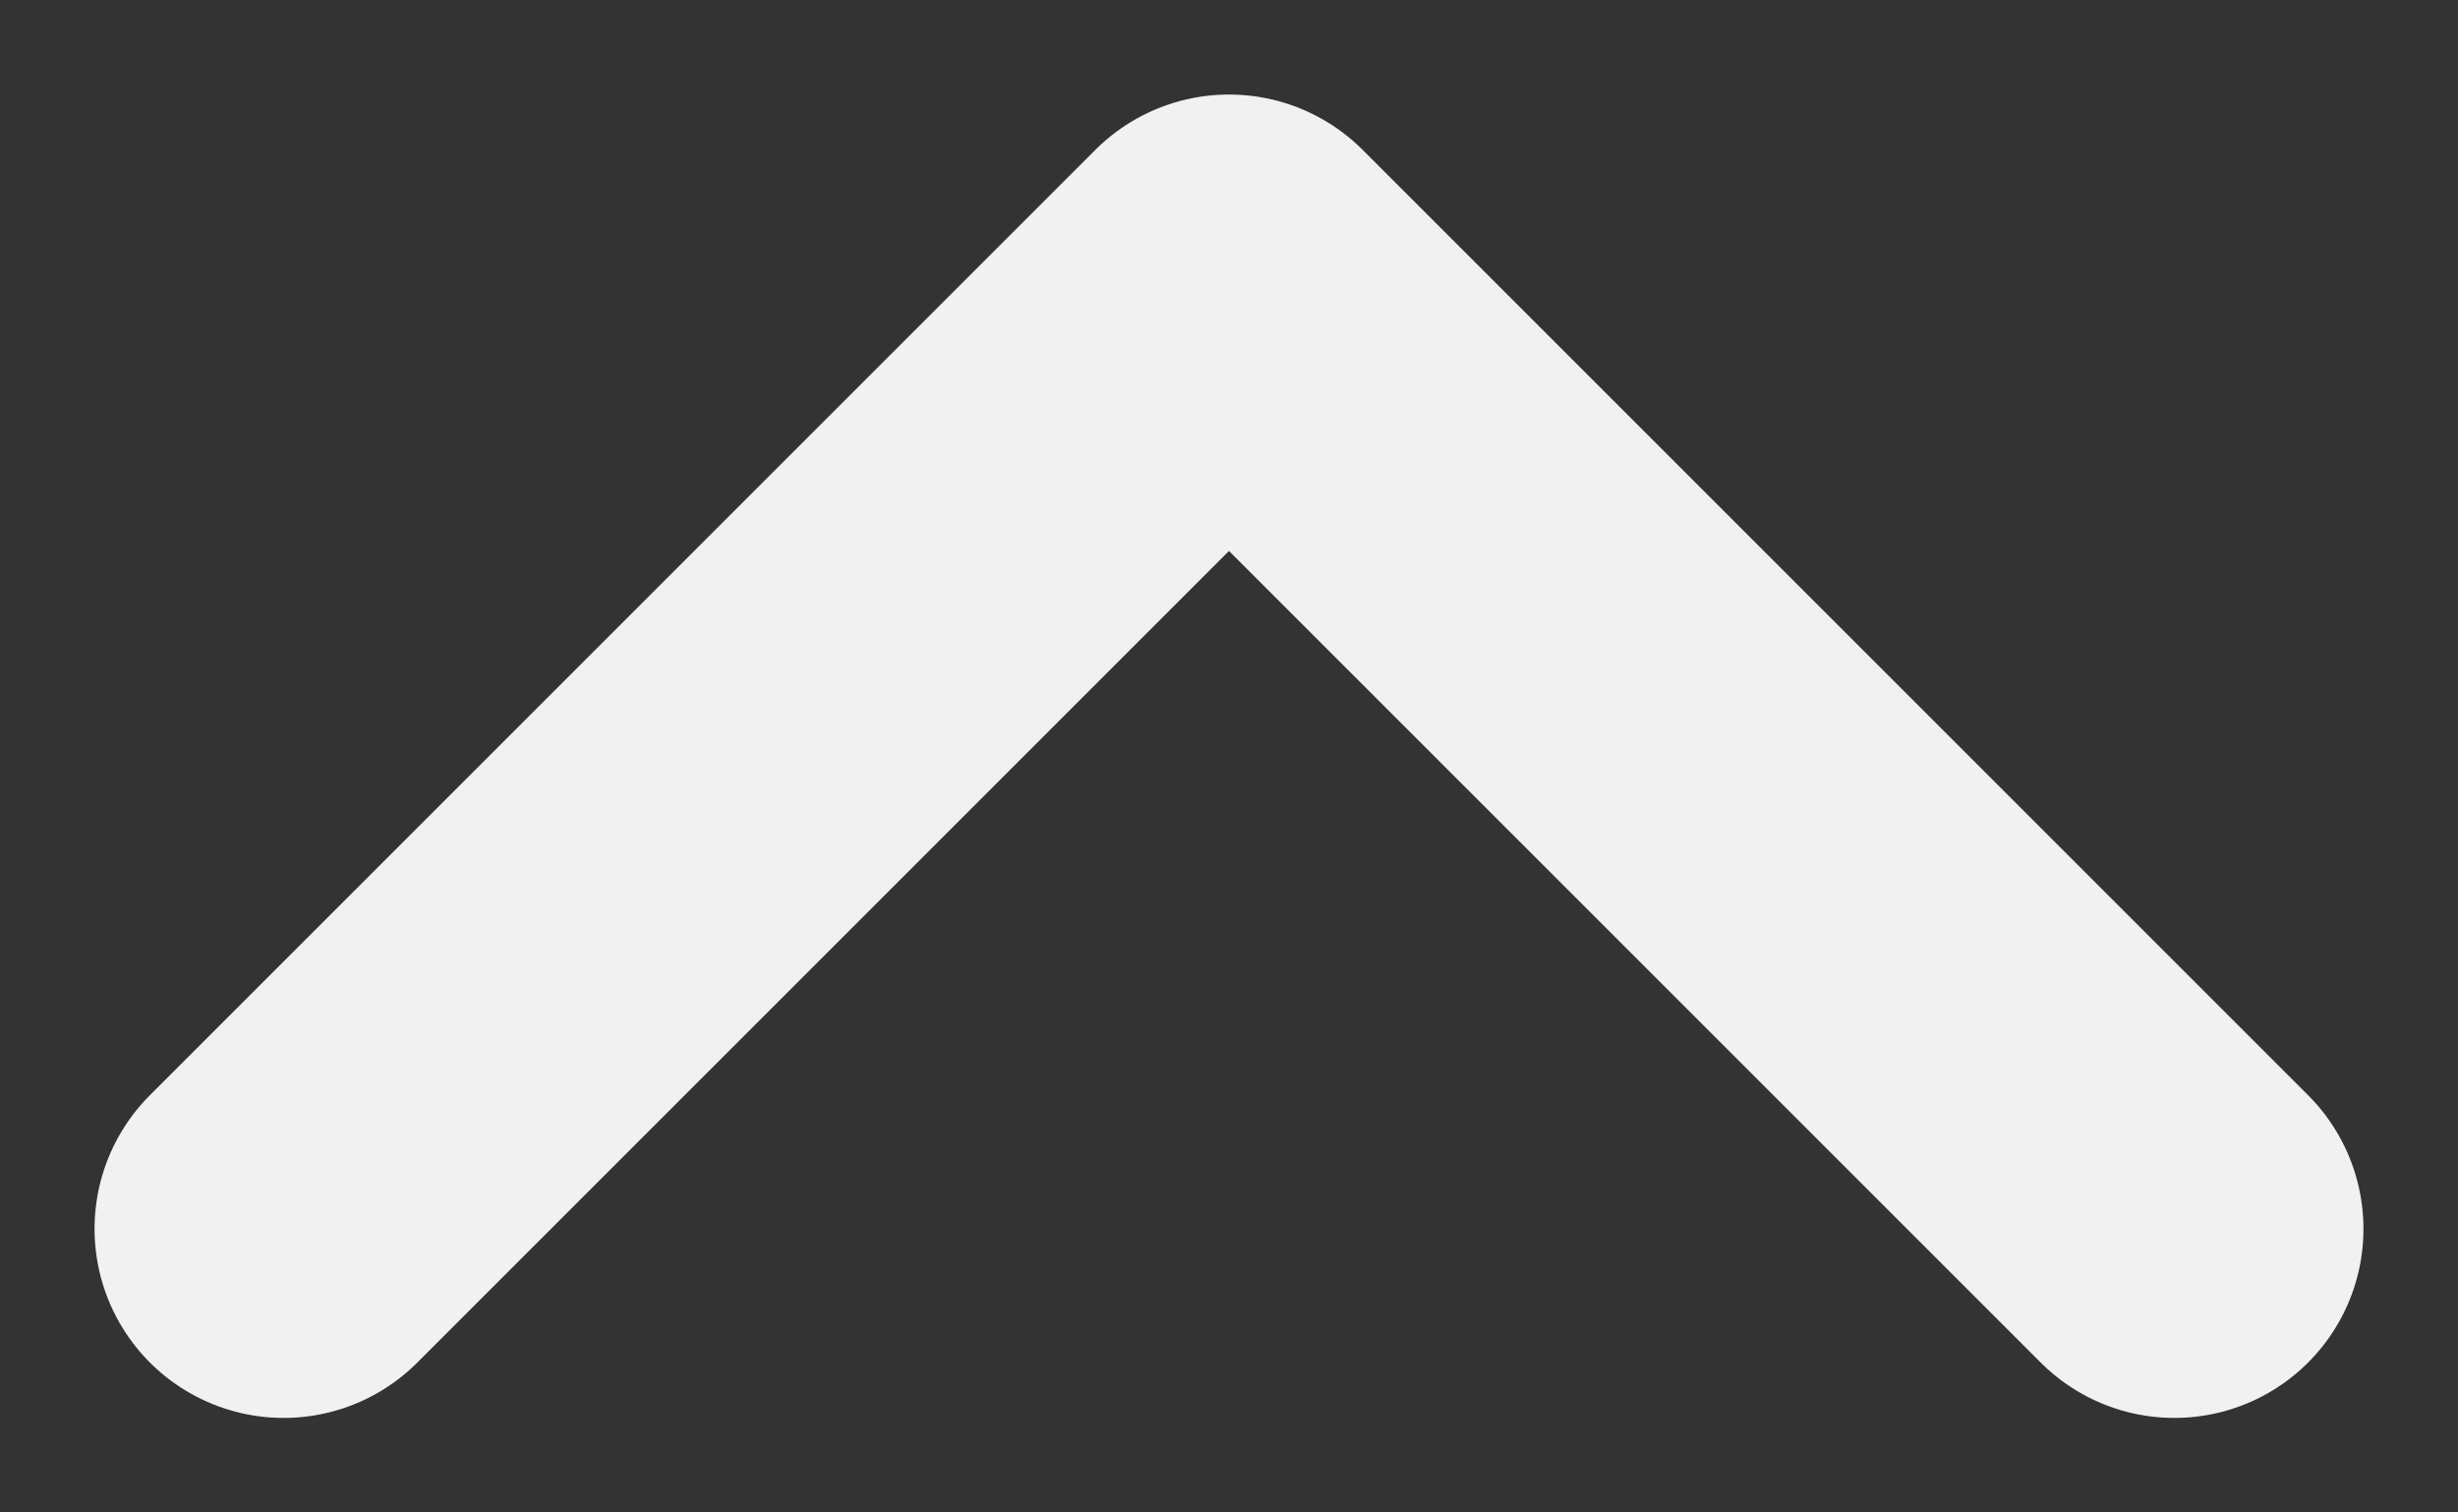 <svg width="13" height="8" viewBox="0 0 13 8" fill="none" xmlns="http://www.w3.org/2000/svg">
<rect x="0" y="0" width="13" height="8" fill="#333333" stroke="none"/>
<path d="M1.5 6.5L6.5 1.5L11.5 6.5" stroke="#F1F1F2" stroke-width="2" stroke-linecap="round" stroke-linejoin="round"/>
</svg>
